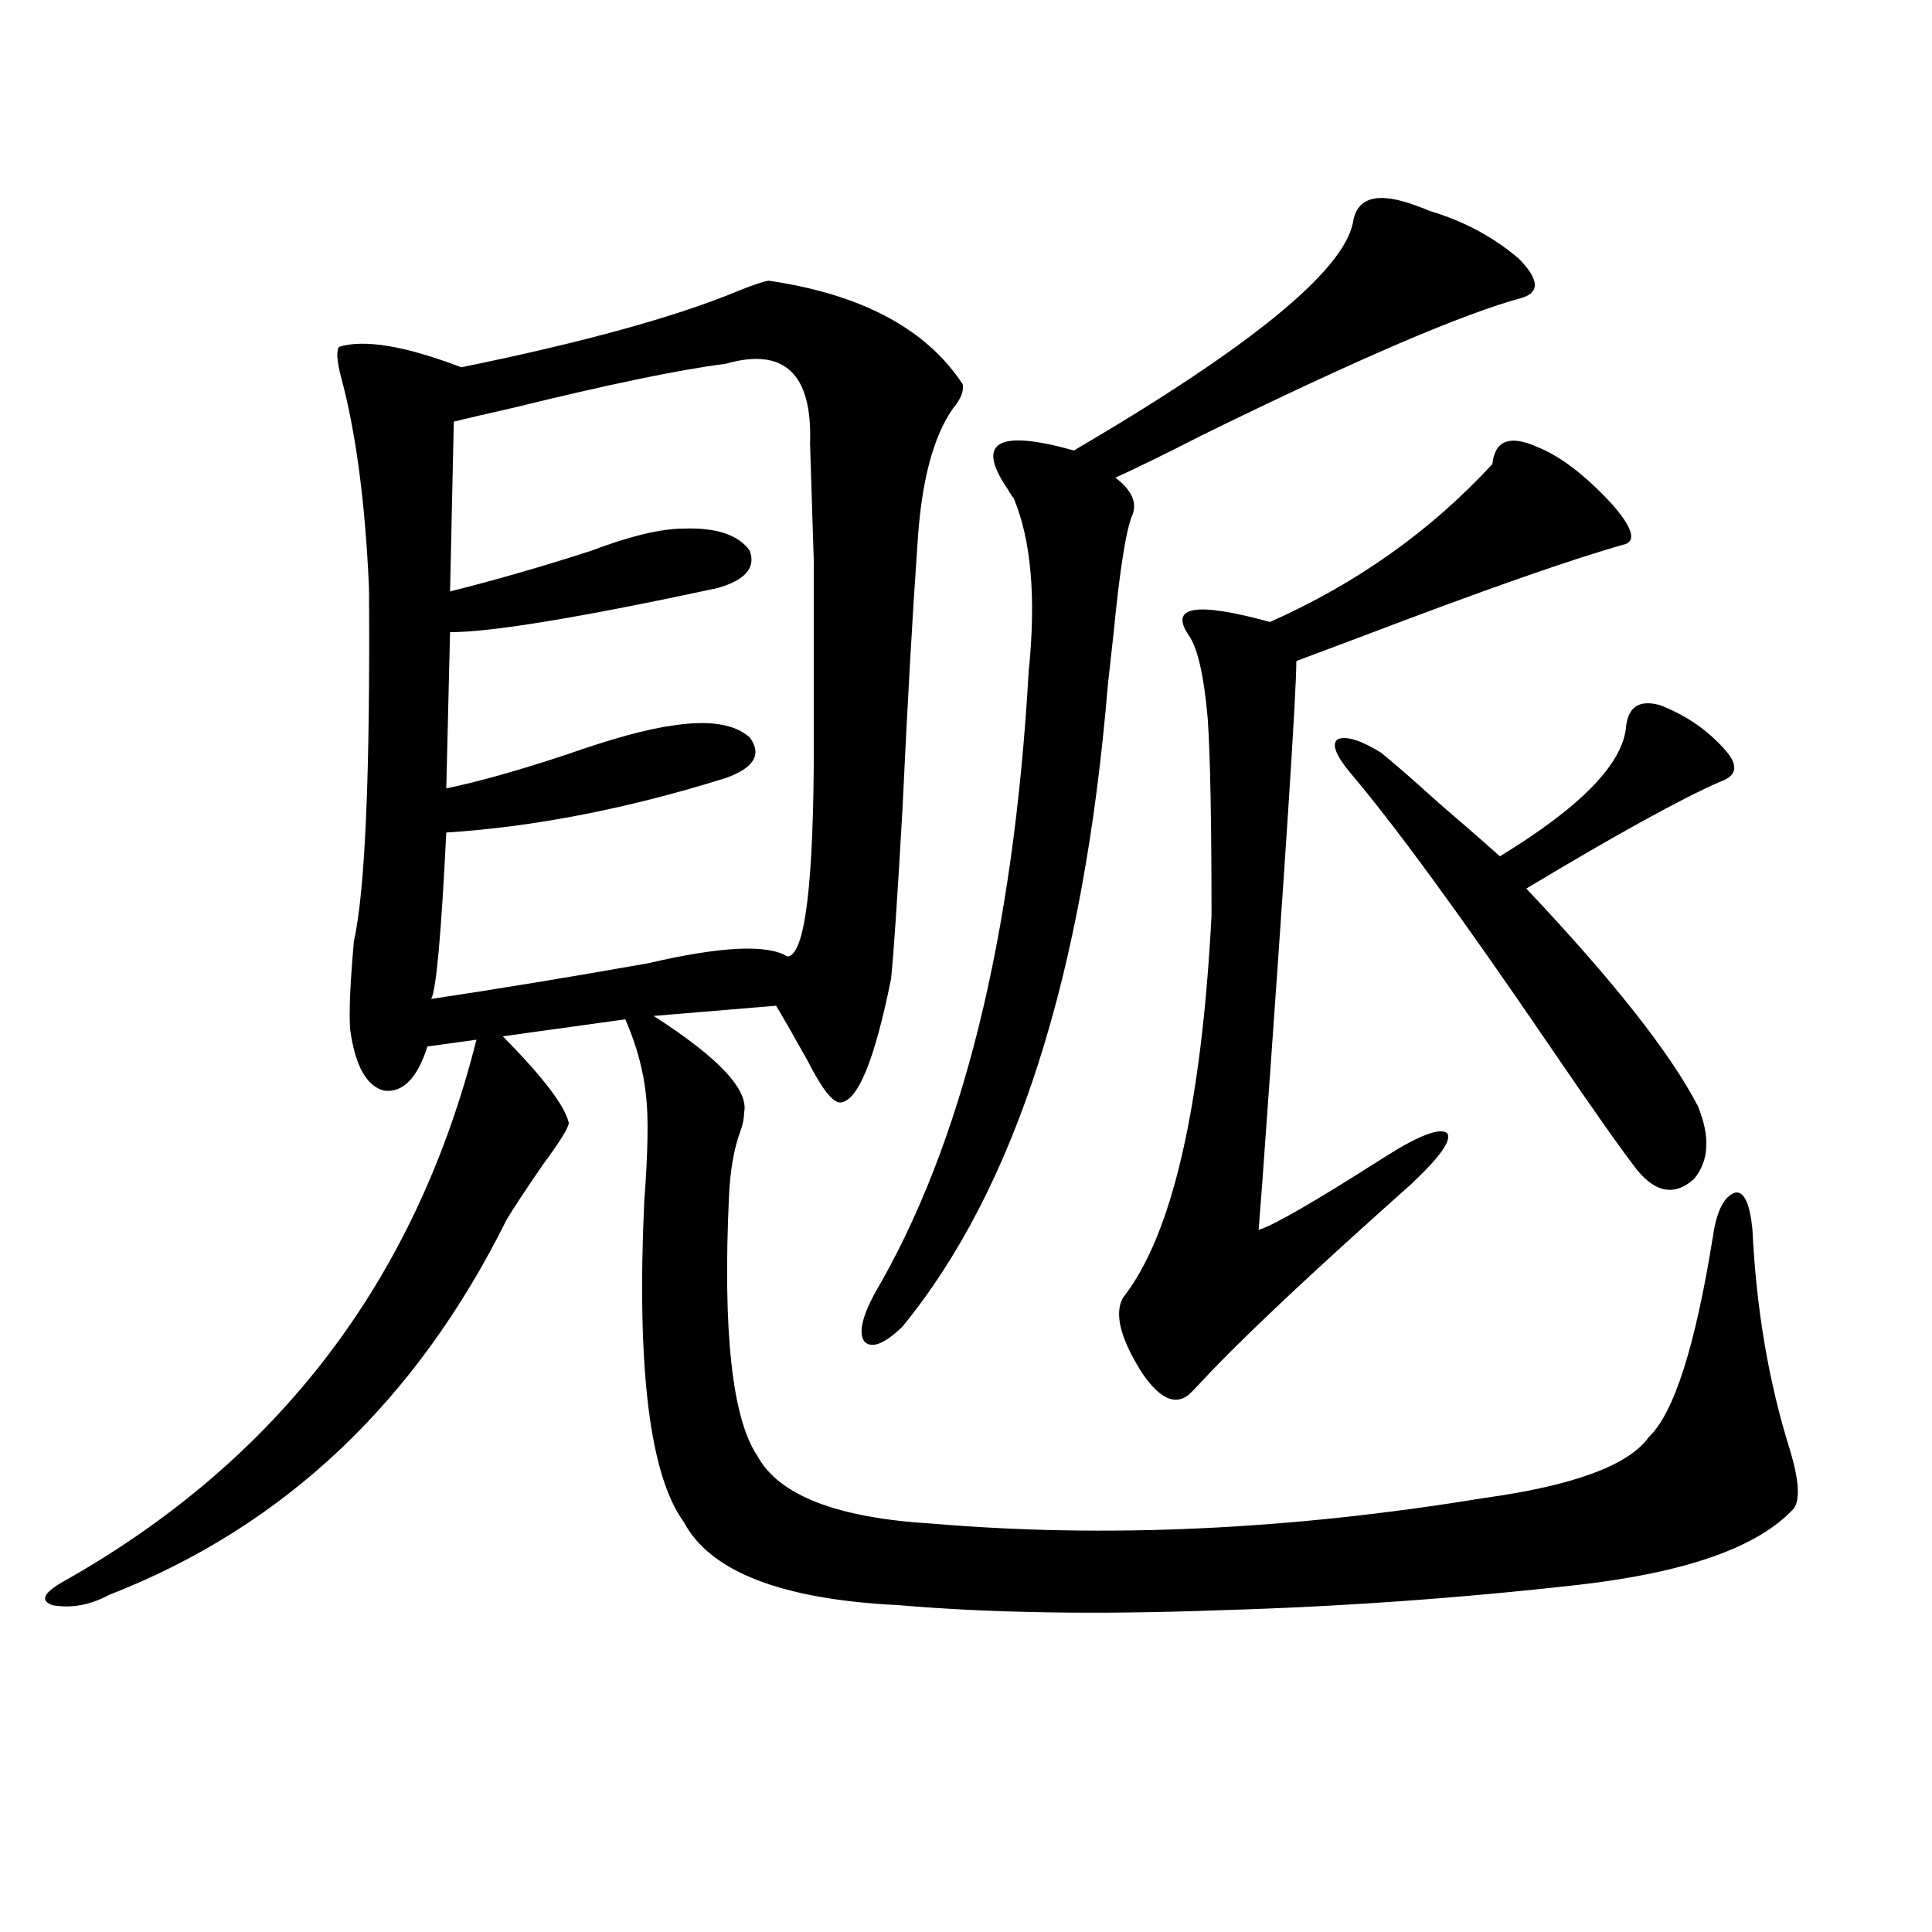 <?xml version="1.0" encoding="utf-8"?>
<!-- Generator: Adobe Illustrator 16.0.0, SVG Export Plug-In . SVG Version: 6.00 Build 0)  -->
<!DOCTYPE svg PUBLIC "-//W3C//DTD SVG 1.1//EN" "http://www.w3.org/Graphics/SVG/1.1/DTD/svg11.dtd">
<svg version="1.1" id="图层_1" xmlns="http://www.w3.org/2000/svg" xmlns:xlink="http://www.w3.org/1999/xlink" x="0px" y="0px"
	 width="1000px" height="1000px" viewBox="0 0 1000 1000" enable-background="new 0 0 1000 1000" xml:space="preserve">
<path d="M397.819,145.277c48.124,7.031,81.614,24.911,100.485,53.613c0.641,3.516-0.976,7.622-4.878,12.305
	c-10.411,14.653-16.585,38.095-18.536,70.313c-2.606,36.914-5.213,82.919-7.805,137.988c-2.606,45.703-4.558,74.707-5.854,87.012
	c-8.46,42.188-17.24,63.583-26.341,64.16c-3.902,0-9.436-7.031-16.585-21.094c-6.509-11.714-12.042-21.382-16.585-29.004
	l-63.413,5.273c33.811,21.685,49.42,38.384,46.828,50.098c0,2.938-0.655,6.152-1.951,9.668c-3.262,8.789-5.213,19.927-5.854,33.398
	c-3.262,70.313,1.616,115.137,14.634,134.473c11.052,20.517,41.295,32.231,90.729,35.156c89.754,7.622,184.706,3.228,284.871-13.184
	c46.828-6.44,75.44-16.987,85.852-31.641c13.003-12.305,24.055-46.87,33.17-103.711c1.951-13.472,5.854-21.094,11.707-22.852
	c4.543-0.577,7.47,5.864,8.78,19.336c1.951,41.021,8.445,79.102,19.512,114.258c4.543,15.243,5.198,25.2,1.951,29.883
	c-18.216,19.927-55.288,33.11-111.217,39.551c-62.438,7.031-124.555,11.426-186.337,13.184
	c-63.093,2.335-118.381,1.456-165.85-2.637c-60.486-2.938-97.559-17.276-111.217-43.066c-17.561-24.019-24.39-79.102-20.487-165.234
	c1.951-25.776,2.271-44.233,0.976-55.371c-1.311-12.882-4.878-26.065-10.731-39.551l-63.413,8.789
	c20.808,21.094,32.194,36.035,34.146,44.824c0,2.349-4.558,9.668-13.658,21.973c-8.46,12.305-14.634,21.685-18.536,28.125
	c-46.828,94.345-115.454,159.082-205.849,194.238c-9.756,5.273-19.512,7.031-29.268,5.273c-6.509-2.349-4.558-6.454,5.854-12.305
	c111.217-62.69,182.435-156.144,213.653-280.371l-25.365,3.516c-5.213,16.411-12.683,24.032-22.438,22.852
	c-9.115-2.335-14.969-12.882-17.561-31.641c-0.655-8.789,0-24.019,1.951-45.703c5.854-26.367,8.445-87.3,7.805-182.813
	c-1.951-44.522-6.829-81.147-14.634-109.863c-1.951-7.608-2.286-12.593-0.976-14.941c13.003-4.093,34.146-0.577,63.413,10.547
	c63.078-12.882,110.882-26.065,143.411-39.551C389.359,147.626,394.558,145.868,397.819,145.277z M375.381,188.344
	c-23.414,2.938-60.166,10.547-110.241,22.852c-13.018,2.938-23.094,5.273-30.243,7.031l-1.951,87.891
	c23.414-5.851,47.804-12.882,73.169-21.094c20.152-7.608,36.097-11.426,47.804-11.426c16.905-0.577,28.292,3.228,34.146,11.426
	c3.247,8.789-2.286,15.243-16.585,19.336c-70.897,15.243-117.07,22.852-138.533,22.852l-1.951,80.859
	c16.905-3.516,37.713-9.366,62.438-17.578c23.414-8.198,41.615-13.184,54.633-14.941c18.856-2.925,32.194-0.879,39.999,6.152
	c6.494,8.789,2.271,15.82-12.683,21.094c-50.73,15.82-98.869,25.2-144.387,28.125c-2.606,52.734-5.213,81.45-7.805,86.133
	c35.121-5.273,72.514-11.426,112.192-18.457c37.713-8.789,61.782-9.956,72.193-3.516c9.101-0.577,13.658-37.491,13.658-110.742
	c0-45.703,0-76.753,0-93.164c-0.655-21.094-1.311-41.597-1.951-61.523C420.578,193.329,405.944,179.555,375.381,188.344z
	 M740.25,109.242c17.561,5.273,32.835,13.485,45.853,24.609c10.396,10.547,11.052,17.29,1.951,20.215
	c-30.578,8.212-85.852,31.942-165.85,71.191c-19.512,9.97-34.48,17.29-44.877,21.973c8.445,6.454,11.372,12.896,8.78,19.336
	c-3.262,7.622-6.509,28.125-9.756,61.523c-1.311,11.728-2.286,20.517-2.927,26.367c-12.362,150.005-47.804,260.747-106.339,332.227
	c-9.115,8.789-15.609,11.426-19.512,7.91c-3.262-4.093-1.631-12.305,4.878-24.609c45.518-77.344,72.193-184.858,79.998-322.559
	c3.902-38.081,1.296-67.964-7.805-89.648c-0.655-0.577-1.631-2.046-2.927-4.395c-16.92-24.609-5.533-31.339,34.146-20.215
	c91.05-53.312,139.174-92.573,144.387-117.773c1.951-13.472,13.003-16.397,33.17-8.789
	C736.668,107.786,738.939,108.665,740.25,109.242z M795.858,231.41c11.707,4.696,24.39,14.364,38.048,29.004
	c10.396,11.728,13.003,18.759,7.805,21.094c-27.316,7.622-72.528,23.442-135.606,47.461c-15.609,5.864-27.316,10.259-35.121,13.184
	c0,17.001-5.854,106.649-17.561,268.945l-1.951,25.488c7.805-2.335,29.588-14.941,65.364-37.793
	c17.561-11.124,28.292-15.229,32.194-12.305c2.592,3.516-3.582,12.305-18.536,26.367c-52.041,46.294-88.138,80.282-108.29,101.953
	c-3.262,3.516-5.533,5.864-6.829,7.031c-7.164,5.864-15.289,2.06-24.39-11.426c-11.066-17.578-14.313-30.46-9.756-38.672
	c25.365-32.218,40.64-98.136,45.853-197.754c0-48.628-0.655-82.617-1.951-101.953c-1.951-22.261-5.213-36.612-9.756-43.066
	c-10.411-15.229,3.567-17.578,41.95-7.031c44.877-19.913,83.245-47.159,115.119-81.738
	C773.74,227.895,781.545,224.97,795.858,231.41z M878.783,572.426c6.494,15.82,5.854,28.427-1.951,37.793
	c-9.756,8.789-19.512,7.333-29.268-4.395c-7.805-9.956-23.094-31.641-45.853-65.039C756.18,473.988,721.714,426.829,698.3,399.281
	c-7.164-8.789-9.115-14.351-5.854-16.699c4.543-1.758,12.027,0.591,22.438,7.031c5.854,4.696,15.93,13.485,30.243,26.367
	c13.658,11.728,24.055,20.806,31.219,27.246c42.271-25.776,64.054-48.34,65.364-67.676c1.296-9.956,7.149-13.472,17.561-10.547
	c13.658,5.273,25.03,13.184,34.146,23.73c6.494,7.622,5.519,12.896-2.927,15.82c-20.167,8.789-53.657,27.246-100.485,55.371
	C834.882,507.387,864.47,544.892,878.783,572.426z"/>
</svg>
